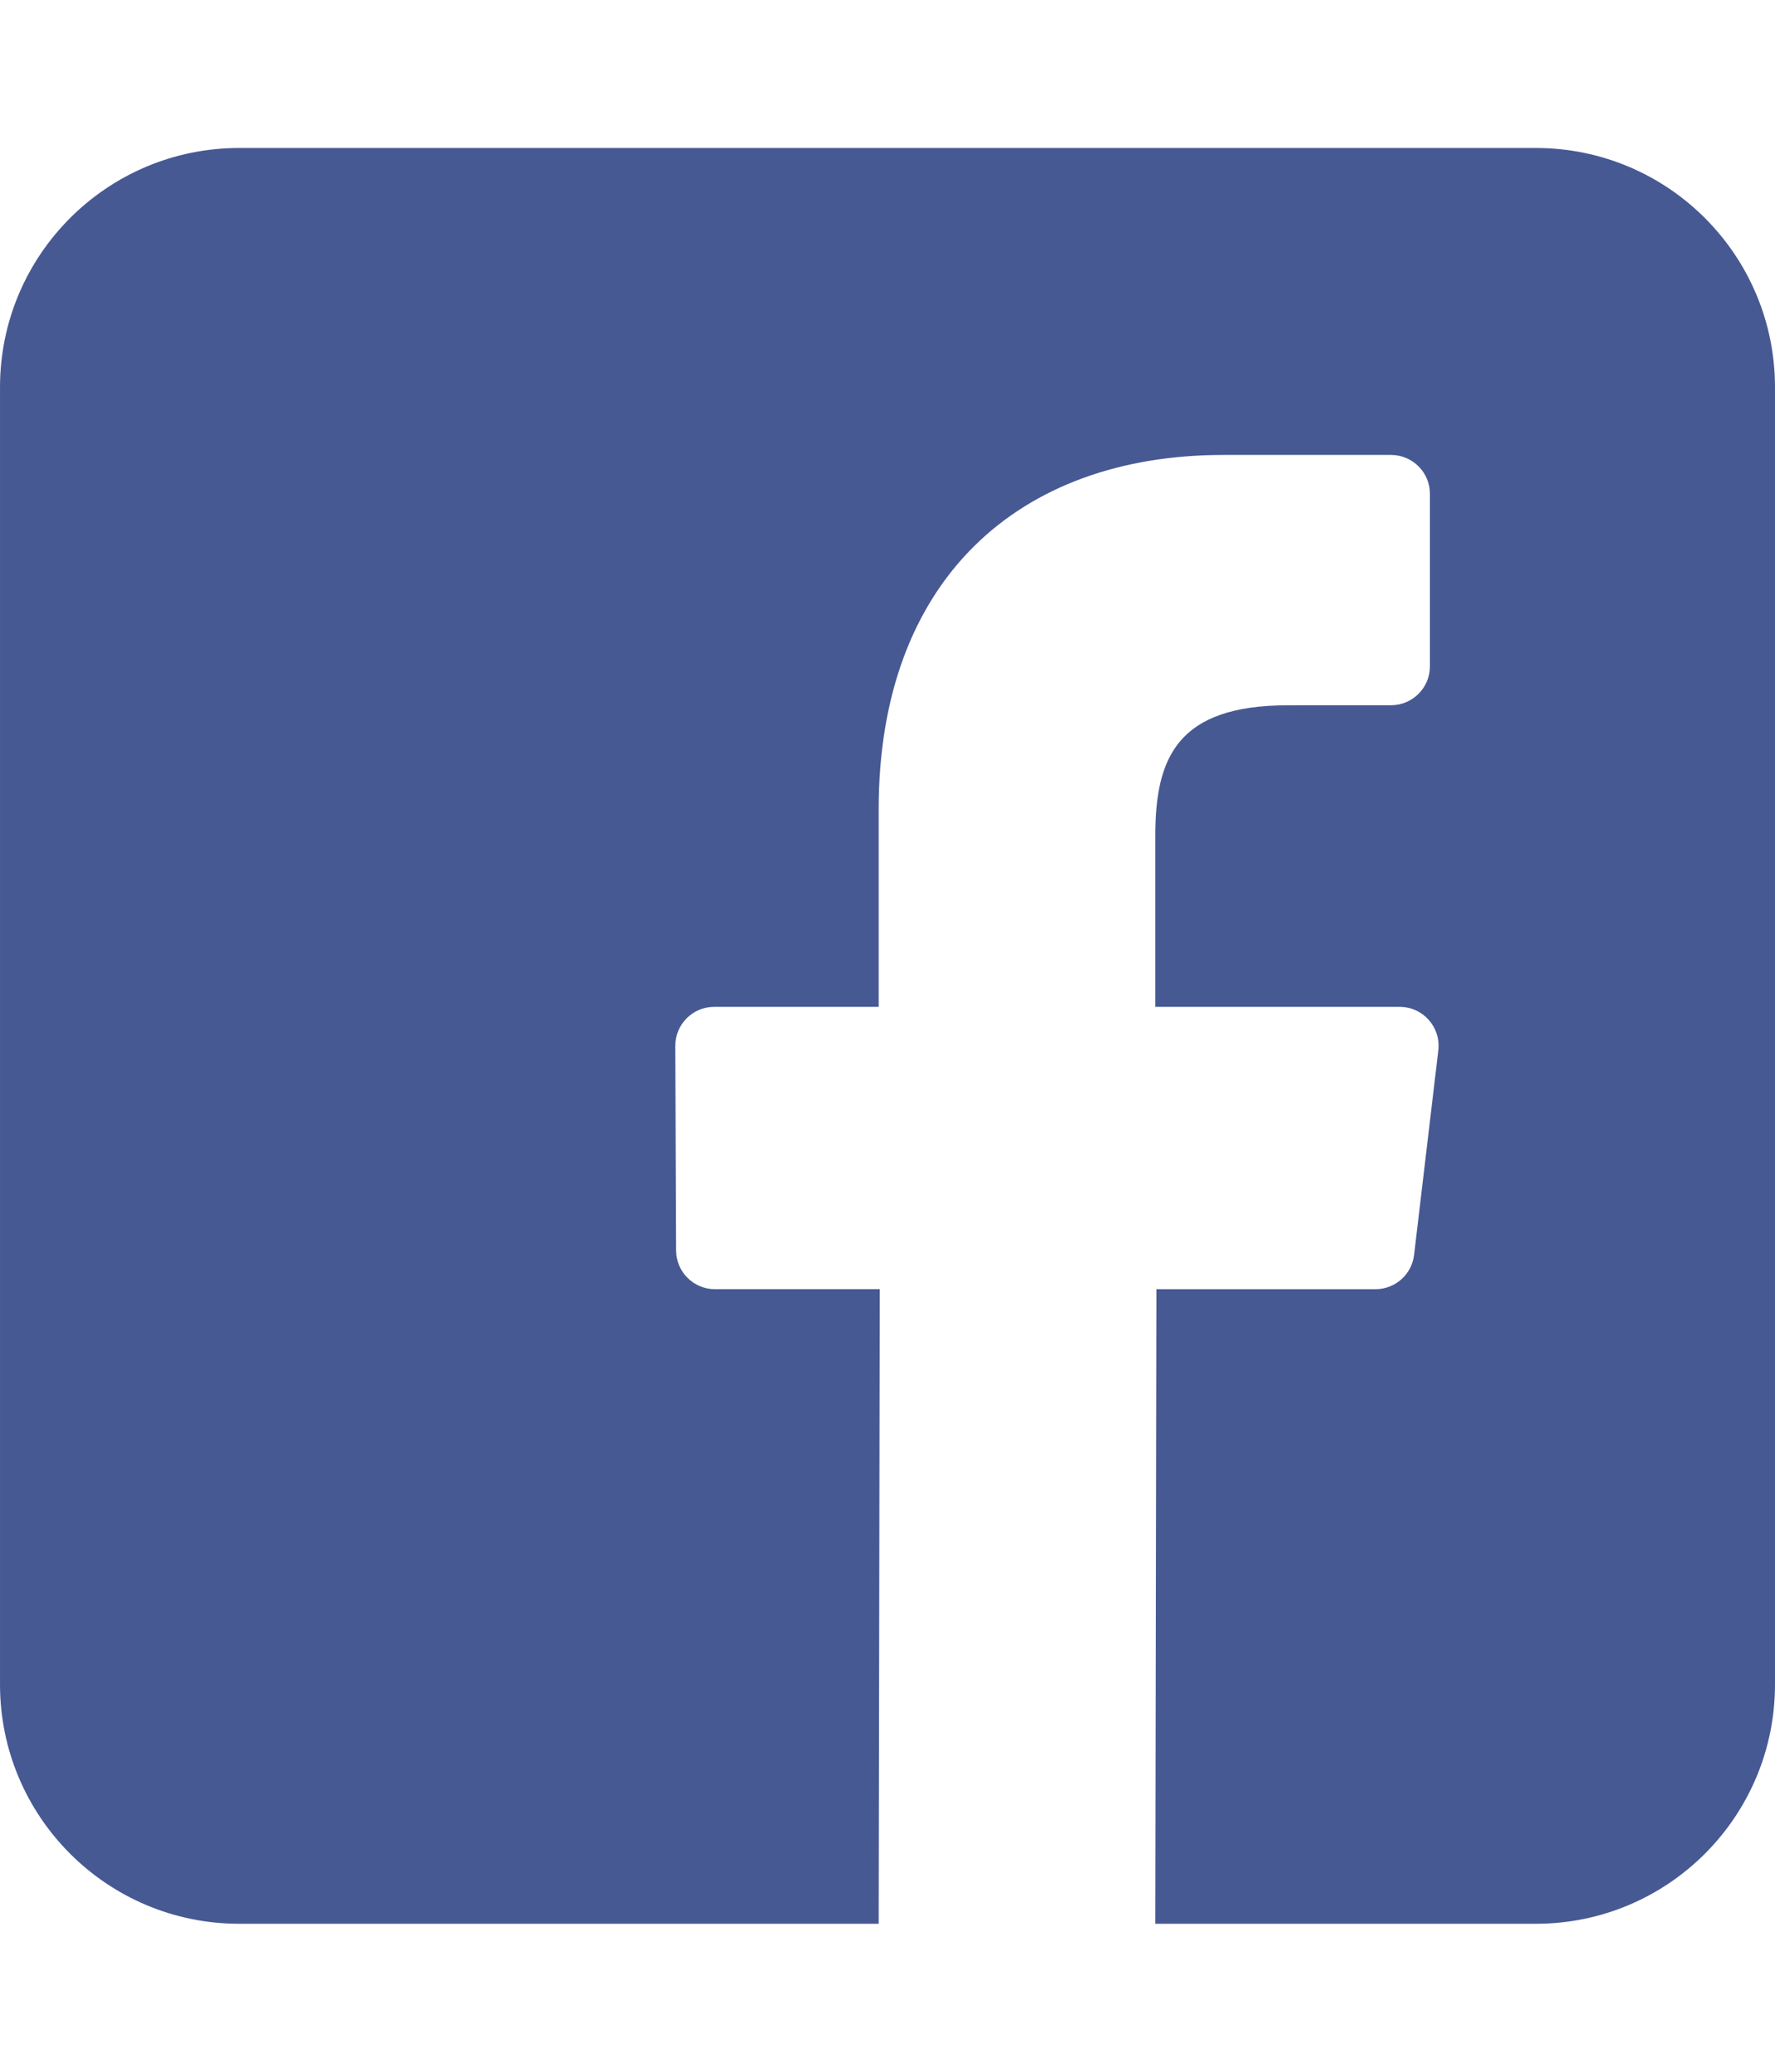 <?xml version="1.0" encoding="utf-8"?>
<!-- Generator: Adobe Illustrator 17.0.0, SVG Export Plug-In . SVG Version: 6.00 Build 0)  -->
<!DOCTYPE svg PUBLIC "-//W3C//DTD SVG 1.1//EN" "http://www.w3.org/Graphics/SVG/1.1/DTD/svg11.dtd">
<svg version="1.1" id="Layer_1" xmlns:serif="http://www.serif.com/"
	 xmlns="http://www.w3.org/2000/svg" xmlns:xlink="http://www.w3.org/1999/xlink" x="0px" y="0px" width="450px" height="525px"
	 viewBox="0 0 450 525" enable-background="new 0 0 450 525" xml:space="preserve">
<path fill="#475993" d="M389.359,37.5H60.64c-33.489,0-60.638,27.148-60.638,60.638v328.721c0,33.49,27.148,60.638,60.638,60.638
	h162.123l0.276-160.805h-41.777c-5.429,0-9.836-4.39-9.857-9.819l-0.2-51.834c-0.021-5.459,4.399-9.895,9.858-9.895h41.701v-50.085
	c0-58.123,35.498-89.771,87.347-89.771h42.547c5.444,0,9.858,4.413,9.858,9.858v43.707c0,5.442-4.411,9.854-9.852,9.858
	l-26.11,0.012c-28.197,0-33.657,13.399-33.657,33.063v43.36h61.959c5.904,0,10.484,5.155,9.788,11.018l-6.144,51.834
	c-0.588,4.96-4.794,8.698-9.788,8.698h-55.539L292.896,487.5h96.466c33.489,0,60.637-27.148,60.637-60.637V98.138
	C449.997,64.648,422.849,37.5,389.359,37.5z"/>
</svg>
